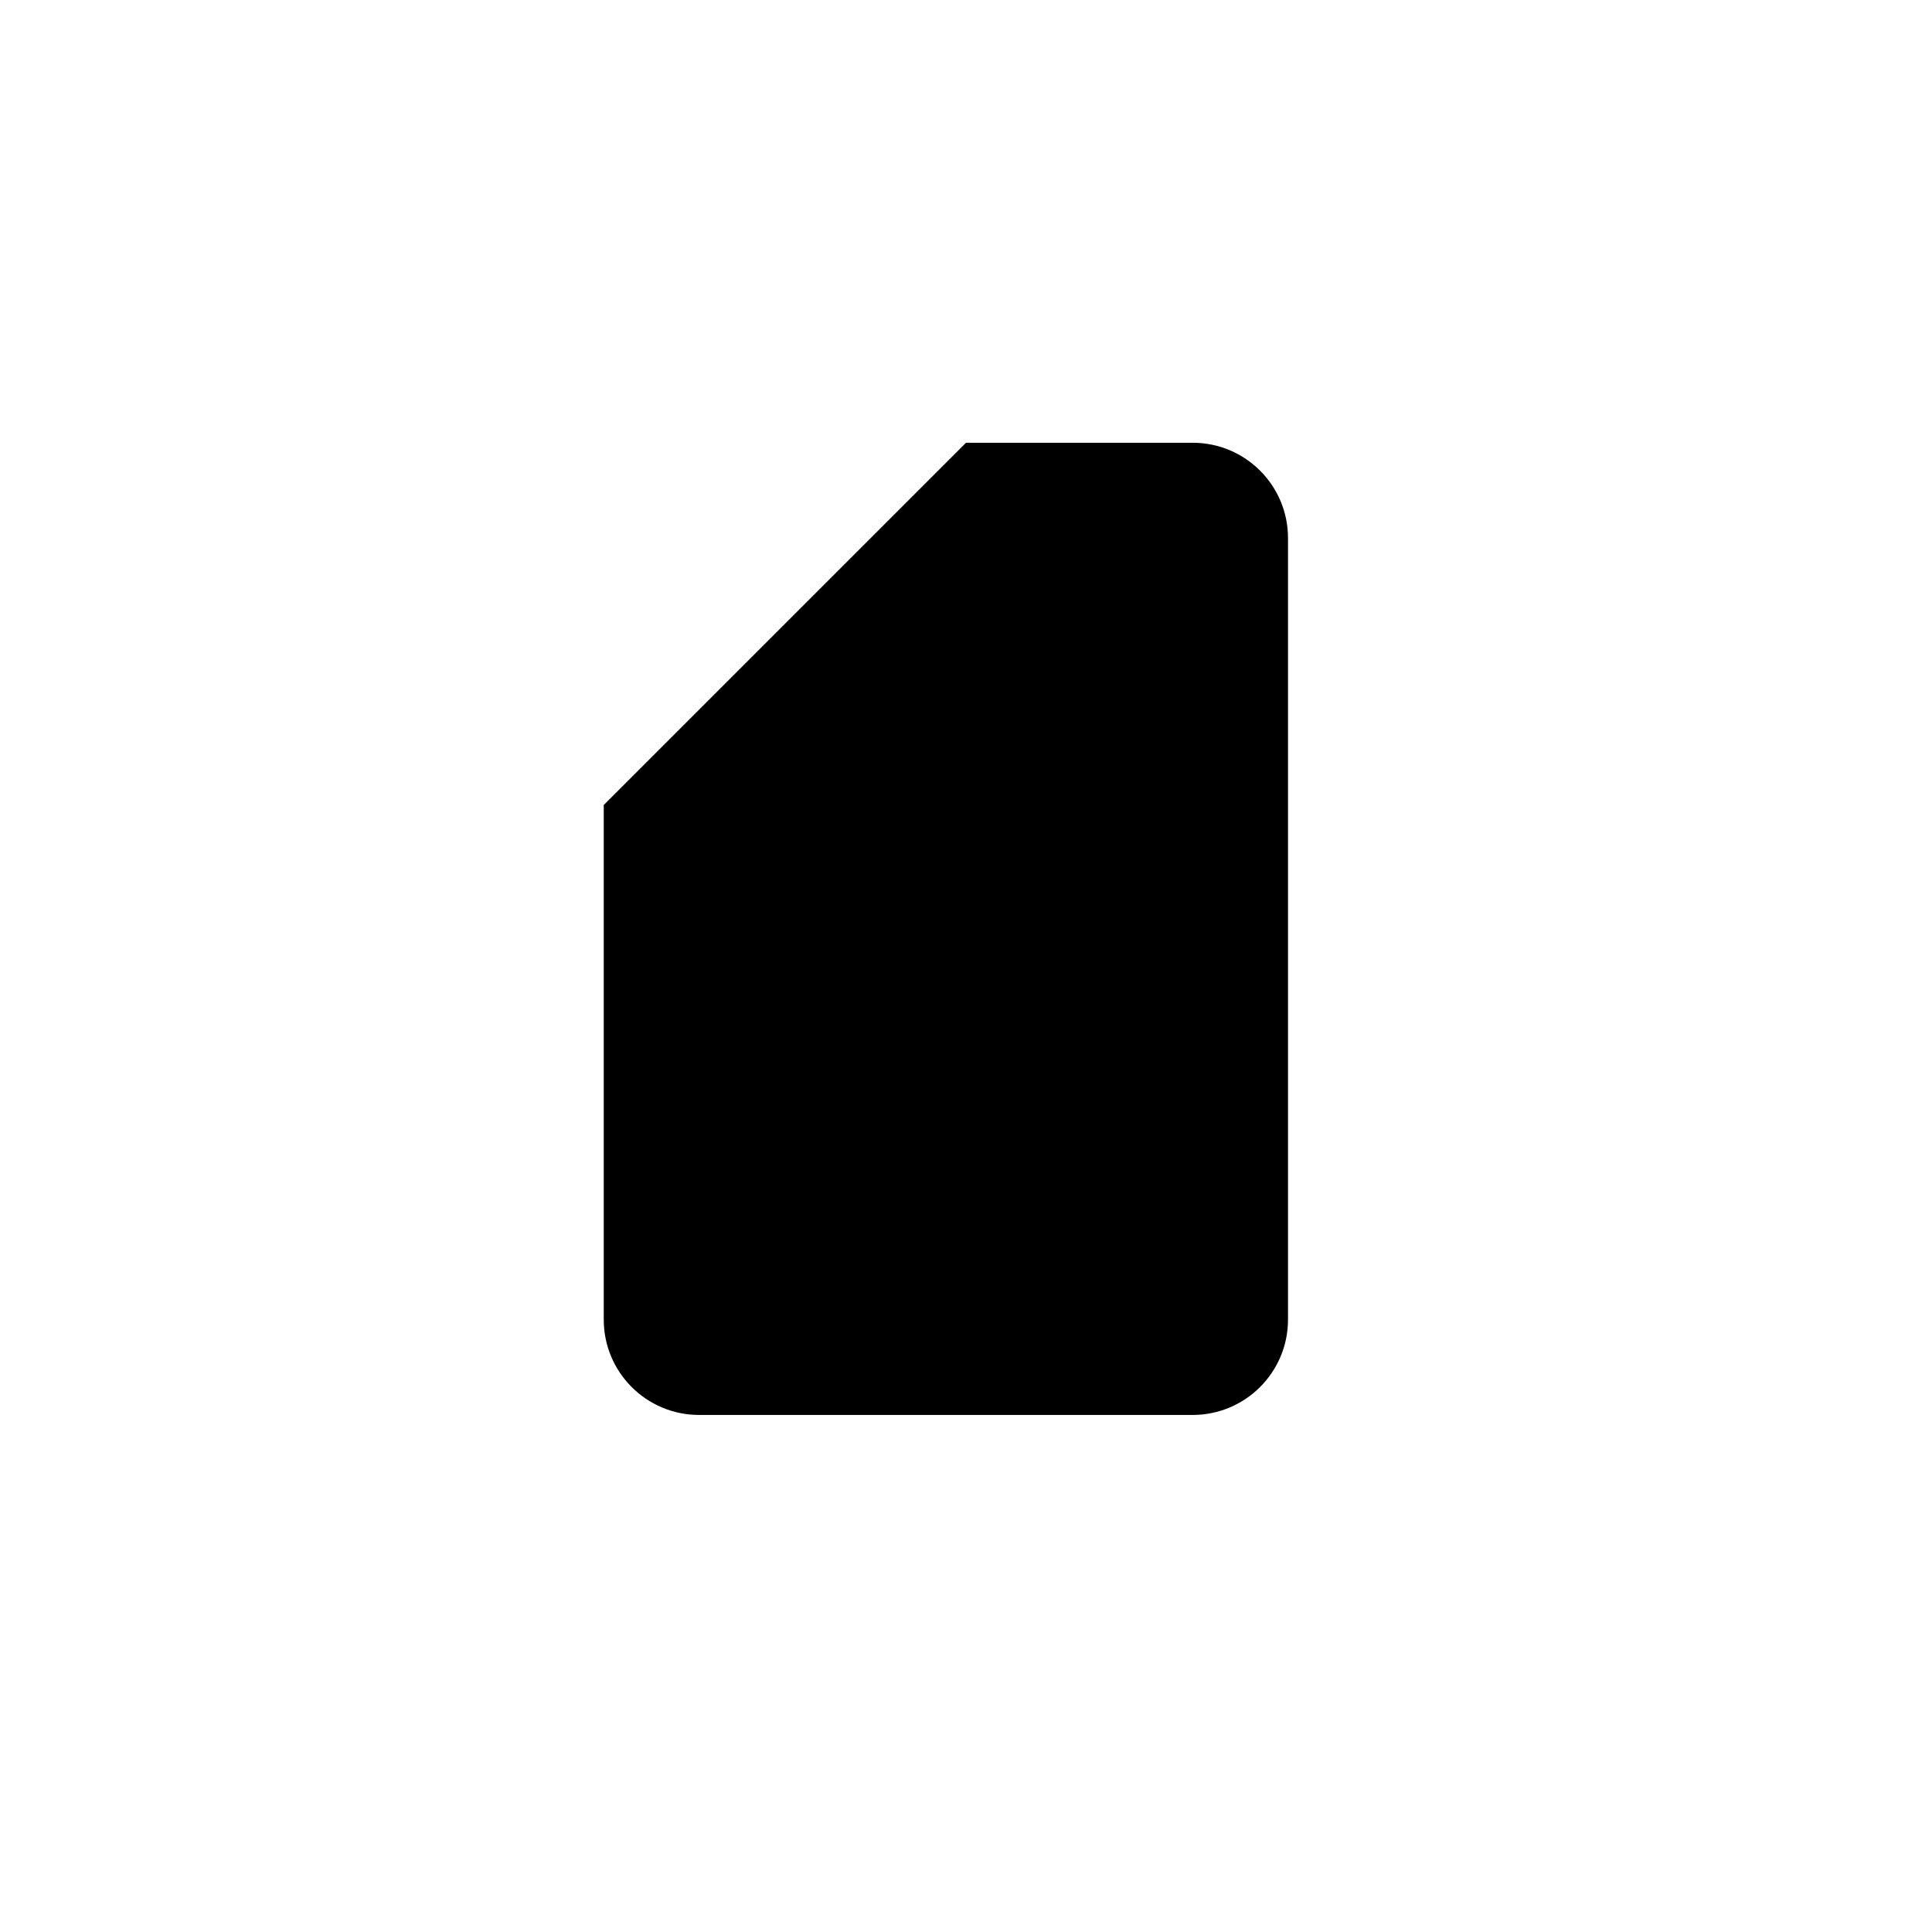 <?xml version="1.0" encoding="UTF-8"?>
<svg width="48px" height="48px" viewBox="0 0 48 48" version="1.1" xmlns="http://www.w3.org/2000/svg" xmlns:xlink="http://www.w3.org/1999/xlink">
    <defs>
        <path d="M9,0 L14.632,0 C15.94,-2.40240852e-16 17,1.06 17,2.368 L17,21.786 C17,23.093 15.94,24.154 14.632,24.154 L2.368,24.154 C1.06,24.154 1.60160568e-16,23.093 0,21.786 L0,9 L0,9 L9,0 Z" id="path-2"></path>
        <filter x="-35.3%" y="-24.8%" width="170.6%" height="149.7%" filterUnits="objectBoundingBox" id="filter-3">
            <feOffset dx="0" dy="0" in="SourceAlpha" result="shadowOffsetOuter1"></feOffset>
            <feGaussianBlur stdDeviation="2" in="shadowOffsetOuter1" result="shadowBlurOuter1"></feGaussianBlur>
            <feColorMatrix values="0 0 0 0 0   0 0 0 0 0   0 0 0 0 0  0 0 0 0.4 0" type="matrix" in="shadowBlurOuter1"></feColorMatrix>
        </filter>
    </defs>
    <g id="Page-1" stroke="none" stroke-width="1" fill="none" fill-rule="evenodd">
        <g id="--copy-45" transform="translate(-856, -3030)">
            <g id="Group-33" transform="translate(856, 3030)">
                <g id="Group-10-Copy-11" transform="translate(15, 11)">
                    <g id="Rectangle">
                        <use fill="black" fill-opacity="1" filter="url(#filter-3)" xlink:href="#path-2"></use>
                        <use class="svg-secondary" fill-rule="evenodd" xlink:href="#path-2"></use>
                    </g>
                    <rect id="Rectangle" class="svg-primary" x="3" y="19" width="11" height="2"></rect>
                    <rect id="Rectangle-Copy-4" class="svg-primary" x="3" y="15" width="11" height="2"></rect>
                    <rect id="Rectangle-Copy-9" class="svg-primary" x="3" y="11" width="11" height="2"></rect>
                    <path d="M-8.8817842e-16,0.059 L6.632,0.059 C7.94,0.059 9,1.119 9,2.427 L9,9.059 L9,9.059 L-8.8817842e-16,0.059 Z" id="Rectangle" class="svg-primary" transform="translate(4.5, 4.559) rotate(-270) translate(-4.5, -4.559) "></path>
                </g>
            </g>
        </g>
    </g>
</svg>